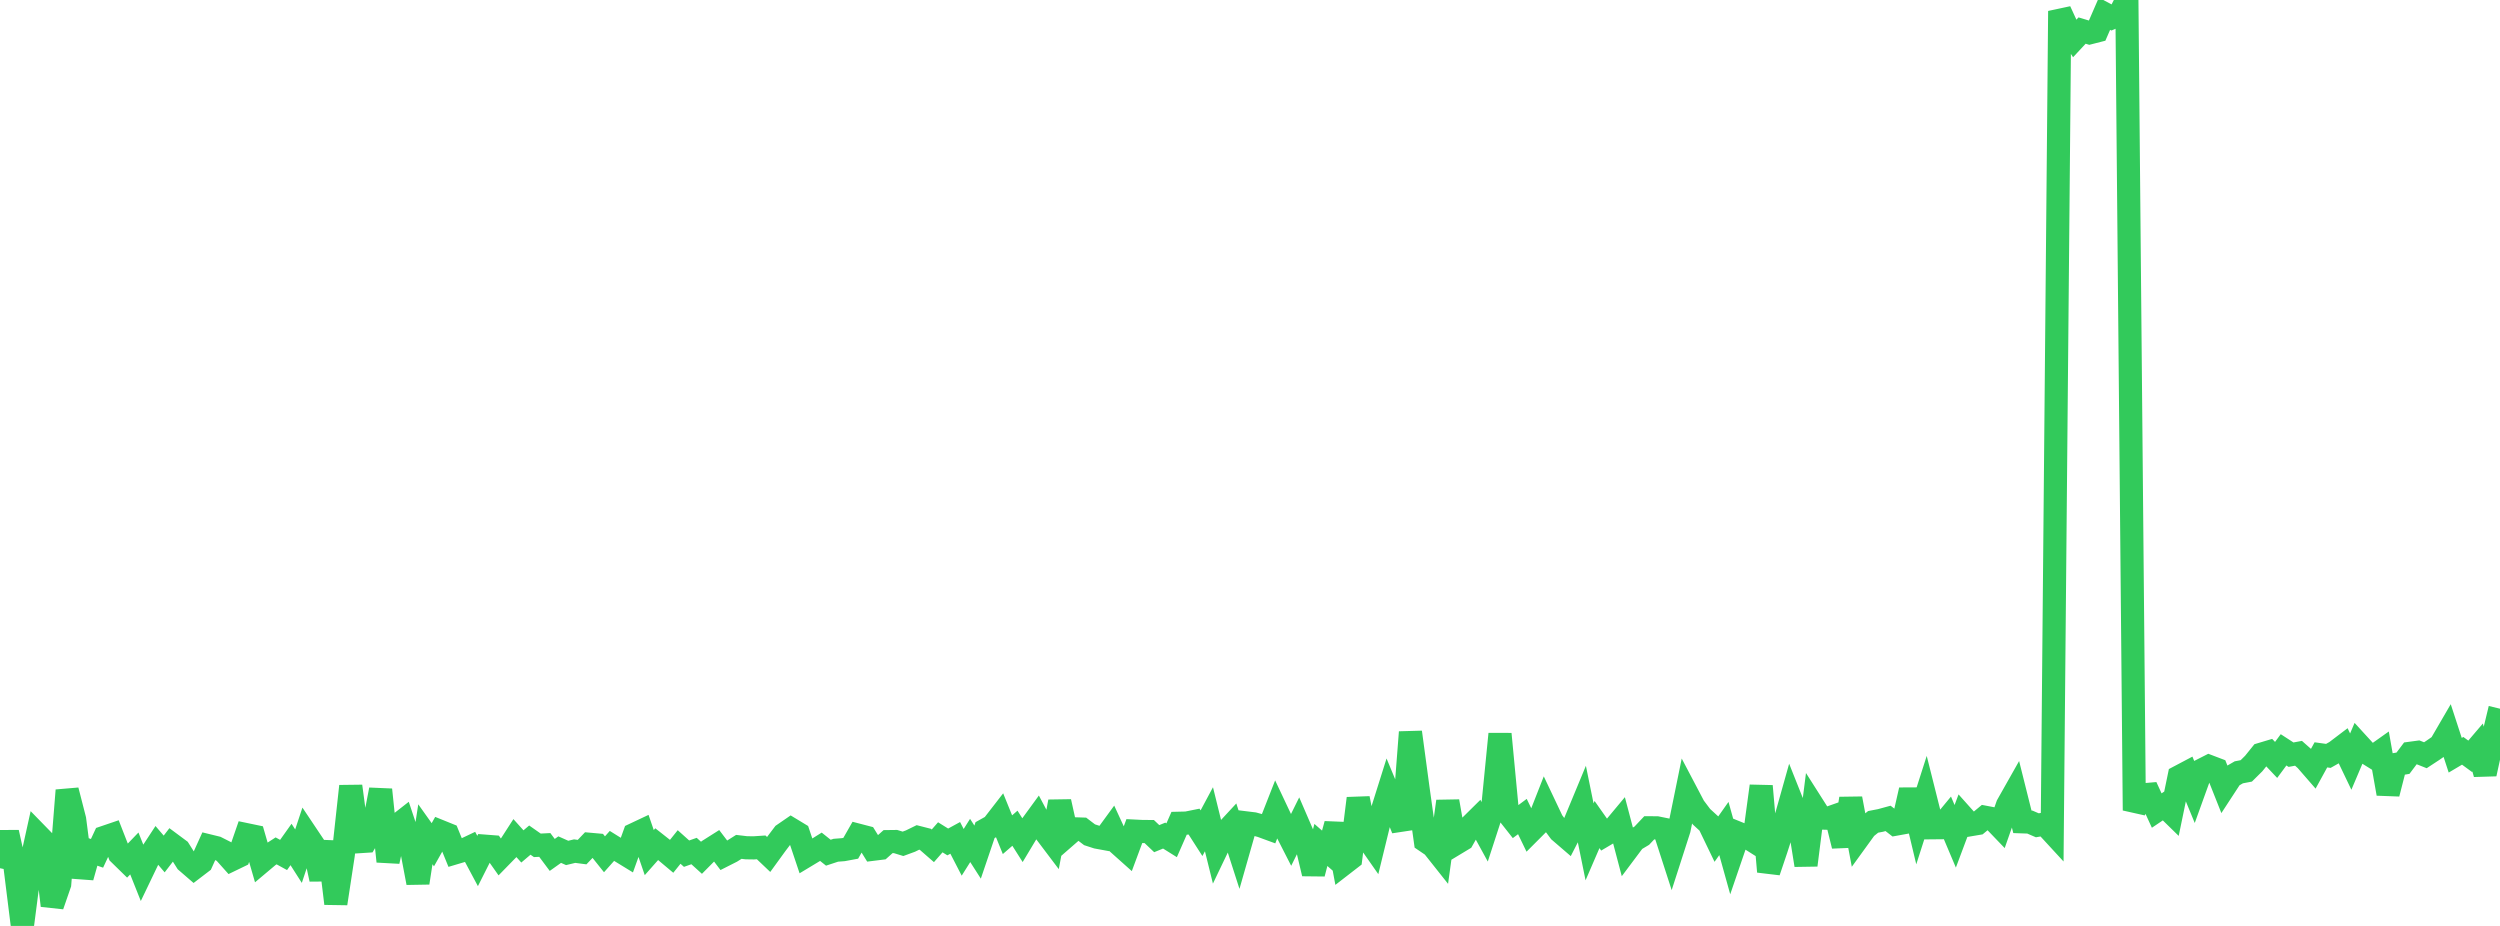 <?xml version="1.0" standalone="no"?>
<!DOCTYPE svg PUBLIC "-//W3C//DTD SVG 1.1//EN" "http://www.w3.org/Graphics/SVG/1.1/DTD/svg11.dtd">

<svg width="135" height="50" viewBox="0 0 135 50" preserveAspectRatio="none" 
  xmlns="http://www.w3.org/2000/svg"
  xmlns:xlink="http://www.w3.org/1999/xlink">


<polyline points="0.0, 46.884 0.403, 44.95 0.806, 46.768 1.209, 50.0 1.612, 46.891 2.015, 45.067 2.418, 45.48 2.821, 48.899 3.224, 47.735 3.627, 42.68 4.03, 44.251 4.433, 47.367 4.836, 45.941 5.239, 46.08 5.642, 45.215 6.045, 45.078 6.448, 46.111 6.851, 46.505 7.254, 46.087 7.657, 47.099 8.06, 46.259 8.463, 45.644 8.866, 46.115 9.269, 45.59 9.672, 45.889 10.075, 46.528 10.478, 46.876 10.881, 46.568 11.284, 45.678 11.687, 45.777 12.09, 45.981 12.493, 46.432 12.896, 46.237 13.299, 45.071 13.701, 45.155 14.104, 46.547 14.507, 46.208 14.91, 45.947 15.313, 46.168 15.716, 45.601 16.119, 46.233 16.522, 45.019 16.925, 45.621 17.328, 47.476 17.731, 45.462 18.134, 48.79 18.537, 46.15 18.94, 42.455 19.343, 45.453 19.746, 45.427 20.149, 44.741 20.552, 42.644 20.955, 46.515 21.358, 44.649 21.761, 44.334 22.164, 45.543 22.567, 47.672 22.97, 45.05 23.373, 45.616 23.776, 44.898 24.179, 45.061 24.582, 46.05 24.985, 45.93 25.388, 45.739 25.791, 46.494 26.194, 45.693 26.597, 45.724 27.0, 46.296 27.403, 45.883 27.806, 45.258 28.209, 45.707 28.612, 45.365 29.015, 45.648 29.418, 45.627 29.821, 46.166 30.224, 45.879 30.627, 46.058 31.03, 45.961 31.433, 46.014 31.836, 45.591 32.239, 45.627 32.642, 46.132 33.045, 45.679 33.448, 45.93 33.851, 46.177 34.254, 45.056 34.657, 44.866 35.06, 46.04 35.463, 45.584 35.866, 45.902 36.269, 46.24 36.672, 45.737 37.075, 46.098 37.478, 45.956 37.881, 46.321 38.284, 45.913 38.687, 45.658 39.09, 46.189 39.493, 45.985 39.896, 45.731 40.299, 45.779 40.701, 45.785 41.104, 45.758 41.507, 46.141 41.91, 45.586 42.313, 45.053 42.716, 44.776 43.119, 45.02 43.522, 46.22 43.925, 45.977 44.328, 45.725 44.731, 46.046 45.134, 45.913 45.537, 45.882 45.94, 45.807 46.343, 45.101 46.746, 45.206 47.149, 45.858 47.552, 45.808 47.955, 45.448 48.358, 45.443 48.761, 45.566 49.164, 45.418 49.567, 45.221 49.97, 45.324 50.373, 45.675 50.776, 45.214 51.179, 45.465 51.582, 45.245 51.985, 46.026 52.388, 45.384 52.791, 46.014 53.194, 44.825 53.597, 44.6 54.0, 44.08 54.403, 45.074 54.806, 44.724 55.209, 45.36 55.612, 44.688 56.015, 44.135 56.418, 44.895 56.821, 45.429 57.224, 43.29 57.627, 45.108 58.03, 44.757 58.433, 44.77 58.836, 45.077 59.239, 45.208 59.642, 45.282 60.045, 44.73 60.448, 45.604 60.851, 45.964 61.254, 44.88 61.657, 44.9 62.06, 44.904 62.463, 45.287 62.866, 45.122 63.269, 45.374 63.672, 44.456 64.075, 44.446 64.478, 44.365 64.881, 44.993 65.284, 44.24 65.687, 45.872 66.09, 45.03 66.493, 44.595 66.896, 45.848 67.299, 44.437 67.701, 44.486 68.104, 44.597 68.507, 44.745 68.91, 43.718 69.313, 44.573 69.716, 45.362 70.119, 44.547 70.522, 45.482 70.925, 47.174 71.328, 45.627 71.731, 45.979 72.134, 44.502 72.537, 46.663 72.94, 46.351 73.343, 43.114 73.746, 45.138 74.149, 45.714 74.552, 44.062 74.955, 42.782 75.358, 43.752 75.761, 44.768 76.164, 39.538 76.567, 42.53 76.97, 45.411 77.373, 45.685 77.776, 46.193 78.179, 43.272 78.582, 45.571 78.985, 45.328 79.388, 44.615 79.791, 44.217 80.194, 44.953 80.597, 43.713 81.0, 39.636 81.403, 43.882 81.806, 44.393 82.209, 44.093 82.612, 44.927 83.015, 44.523 83.418, 43.497 83.821, 44.348 84.224, 44.891 84.627, 45.238 85.03, 44.451 85.433, 43.479 85.836, 45.46 86.239, 44.526 86.642, 45.099 87.045, 44.86 87.448, 44.377 87.851, 45.906 88.254, 45.368 88.657, 45.128 89.06, 44.701 89.463, 44.702 89.866, 44.784 90.269, 46.031 90.672, 44.779 91.075, 42.802 91.478, 43.568 91.881, 44.104 92.284, 44.474 92.687, 45.31 93.09, 44.739 93.493, 46.184 93.896, 45.006 94.299, 45.17 94.701, 45.424 95.104, 42.449 95.507, 47.067 95.91, 45.872 96.313, 44.619 96.716, 43.186 97.119, 44.198 97.522, 46.717 97.925, 43.54 98.328, 44.174 98.731, 44.185 99.134, 44.043 99.537, 45.677 99.94, 43.123 100.343, 45.263 100.746, 44.706 101.149, 44.381 101.552, 44.303 101.955, 44.193 102.358, 44.506 102.761, 44.433 103.164, 42.661 103.567, 44.351 103.97, 43.094 104.373, 44.699 104.776, 44.695 105.179, 44.207 105.582, 45.161 105.985, 44.085 106.388, 44.536 106.791, 44.468 107.194, 44.133 107.597, 44.21 108.0, 44.63 108.403, 43.48 108.806, 42.767 109.209, 44.378 109.612, 44.392 110.015, 44.566 110.418, 44.496 110.821, 44.934 111.224, 0.597 111.627, 1.473 112.03, 2.083 112.433, 1.65 112.836, 1.772 113.239, 1.669 113.642, 0.741 114.045, 0.956 114.448, 0.782 114.851, 0.0 115.254, 43.761 115.657, 42.927 116.06, 42.892 116.463, 43.77 116.866, 43.499 117.269, 43.893 117.672, 41.944 118.075, 41.731 118.478, 42.708 118.881, 41.591 119.284, 41.386 119.687, 41.539 120.09, 42.555 120.493, 41.938 120.896, 41.705 121.299, 41.628 121.701, 41.23 122.104, 40.73 122.507, 40.609 122.91, 41.036 123.313, 40.491 123.716, 40.753 124.119, 40.678 124.522, 41.034 124.925, 41.498 125.328, 40.762 125.731, 40.818 126.134, 40.591 126.537, 40.285 126.94, 41.127 127.343, 40.176 127.746, 40.617 128.149, 40.867 128.552, 40.581 128.955, 42.859 129.358, 41.282 129.761, 41.214 130.164, 40.677 130.567, 40.623 130.97, 40.783 131.373, 40.519 131.776, 40.24 132.179, 39.547 132.582, 40.783 132.985, 40.544 133.388, 40.839 133.791, 40.366 134.194, 41.789 134.597, 39.941 135.0, 38.27" fill="none" stroke="#32ca5b" stroke-width="1.25"/>

</svg>
